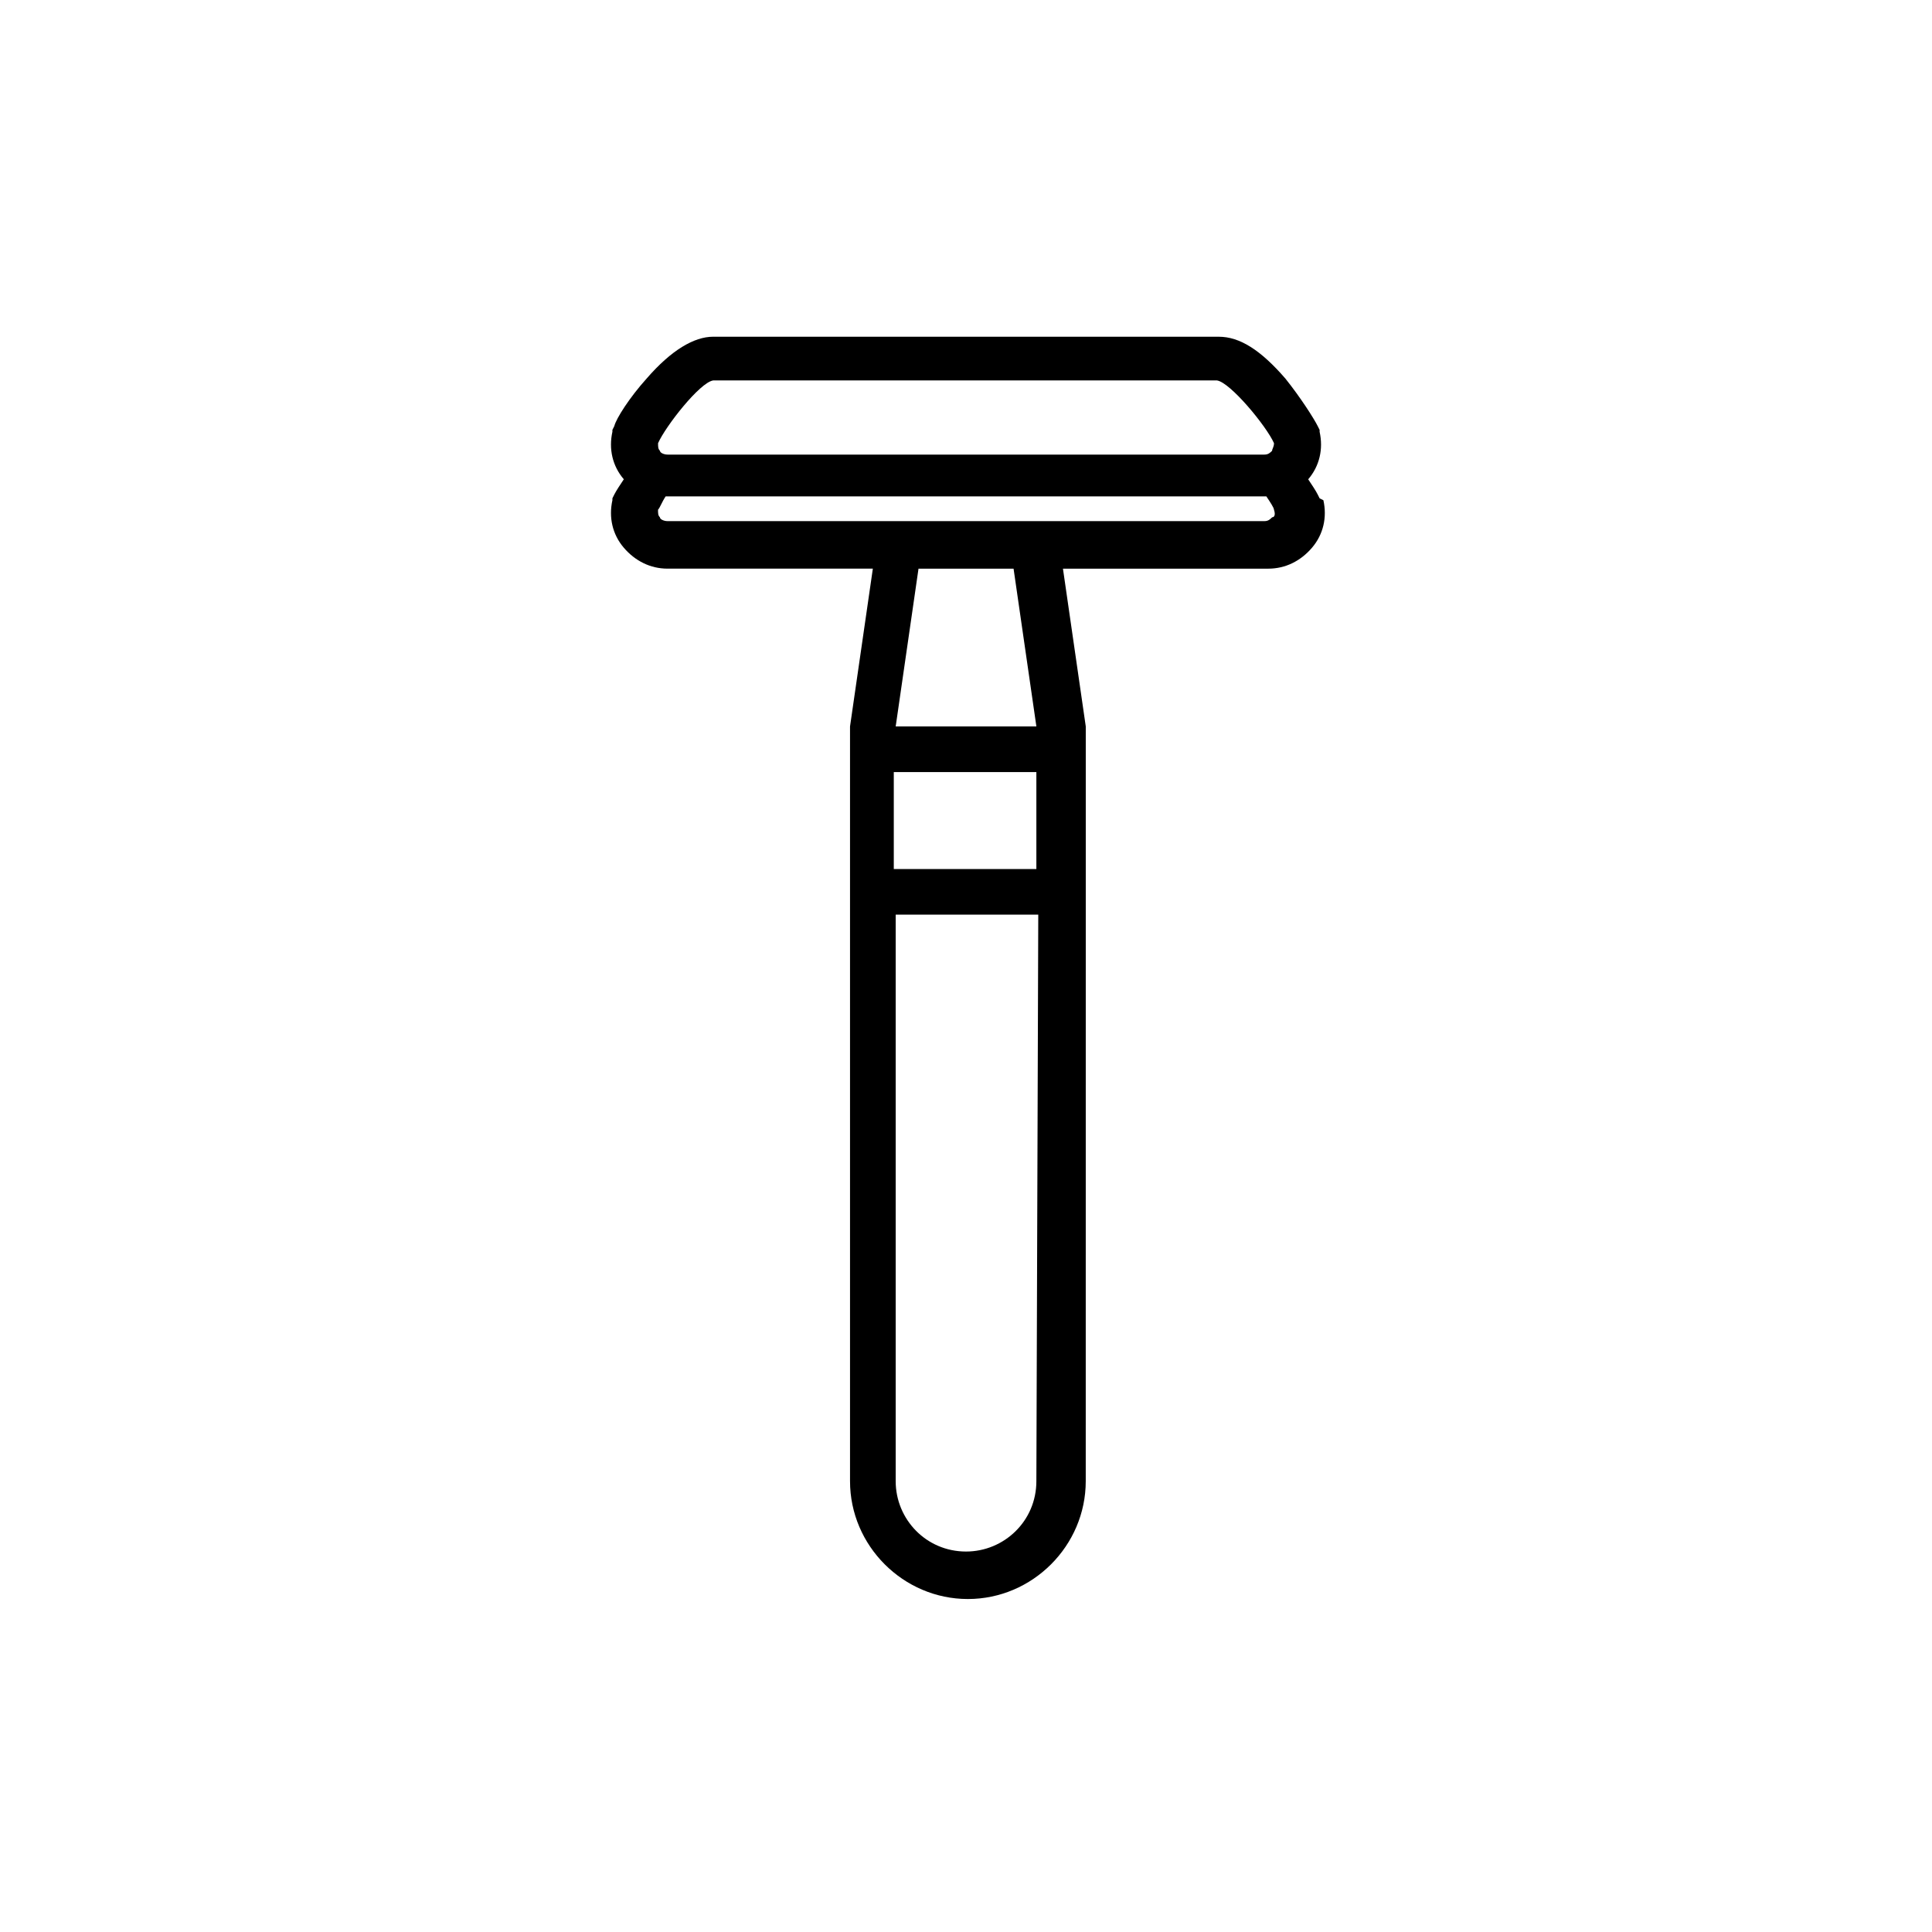 <?xml version="1.0" encoding="UTF-8"?>
<!-- Uploaded to: SVG Repo, www.svgrepo.com, Generator: SVG Repo Mixer Tools -->
<svg fill="#000000" width="800px" height="800px" version="1.1" viewBox="144 144 512 512" xmlns="http://www.w3.org/2000/svg">
 <path d="m493.71 276.06-0.504-1.008c-0.504-1.008-1.512-2.519-2.519-4.031 3.023-3.527 4.031-8.062 3.023-12.594v-0.504l-0.504-1.008c-1.008-2.016-4.535-7.559-8.566-12.594-6.551-7.559-12.09-11.082-17.633-11.082l-134.01-0.004c-5.039 0-11.082 3.527-17.633 11.082-4.535 5.039-8.062 10.578-8.566 12.594l-0.504 1.008v0.504c-1.008 4.535 0 9.07 3.023 12.594-1.008 1.512-2.016 3.023-2.519 4.031l-0.504 1.008v0.504c-1.008 4.535 0 9.07 3.023 12.594 3.023 3.527 7.055 5.543 11.586 5.543h54.41l-6.047 41.816v200.01c0 17.129 14.105 31.234 31.234 31.234s31.234-14.105 31.234-31.234l0.008-150.13v-49.875l-6.047-41.816h54.41c4.535 0 8.566-2.016 11.586-5.543 3.023-3.527 4.031-8.062 3.023-12.594zm-160.71-31.238h133.51c3.527 0.504 13.098 12.09 15.113 16.625 0 1.008-0.504 1.512-0.504 2.016-0.504 0.504-1.008 1.008-2.016 1.008h-158.19c-1.008 0-2.016-0.504-2.016-1.008-0.504-0.504-0.504-1.008-0.504-2.016 2.016-4.531 11.082-16.121 14.609-16.625zm85.648 291.71c0 10.578-8.566 18.641-18.641 18.641-10.578 0-18.641-8.566-18.641-18.641v-150.14h37.785zm0-162.23h-37.785v-25.695h37.785zm-37.281-37.785 6.047-41.816h25.191l6.047 41.816zm99.754-55.422c-0.504 0.504-1.008 1.008-2.016 1.008h-158.2c-1.008 0-2.016-0.504-2.016-1.008-0.504-0.504-0.504-1.008-0.504-2.016 0.504-0.504 1.008-2.016 2.016-3.527h159.2c1.008 1.512 2.016 3.023 2.016 3.527 0.504 1.512 0 2.016-0.504 2.016z"/>
</svg>